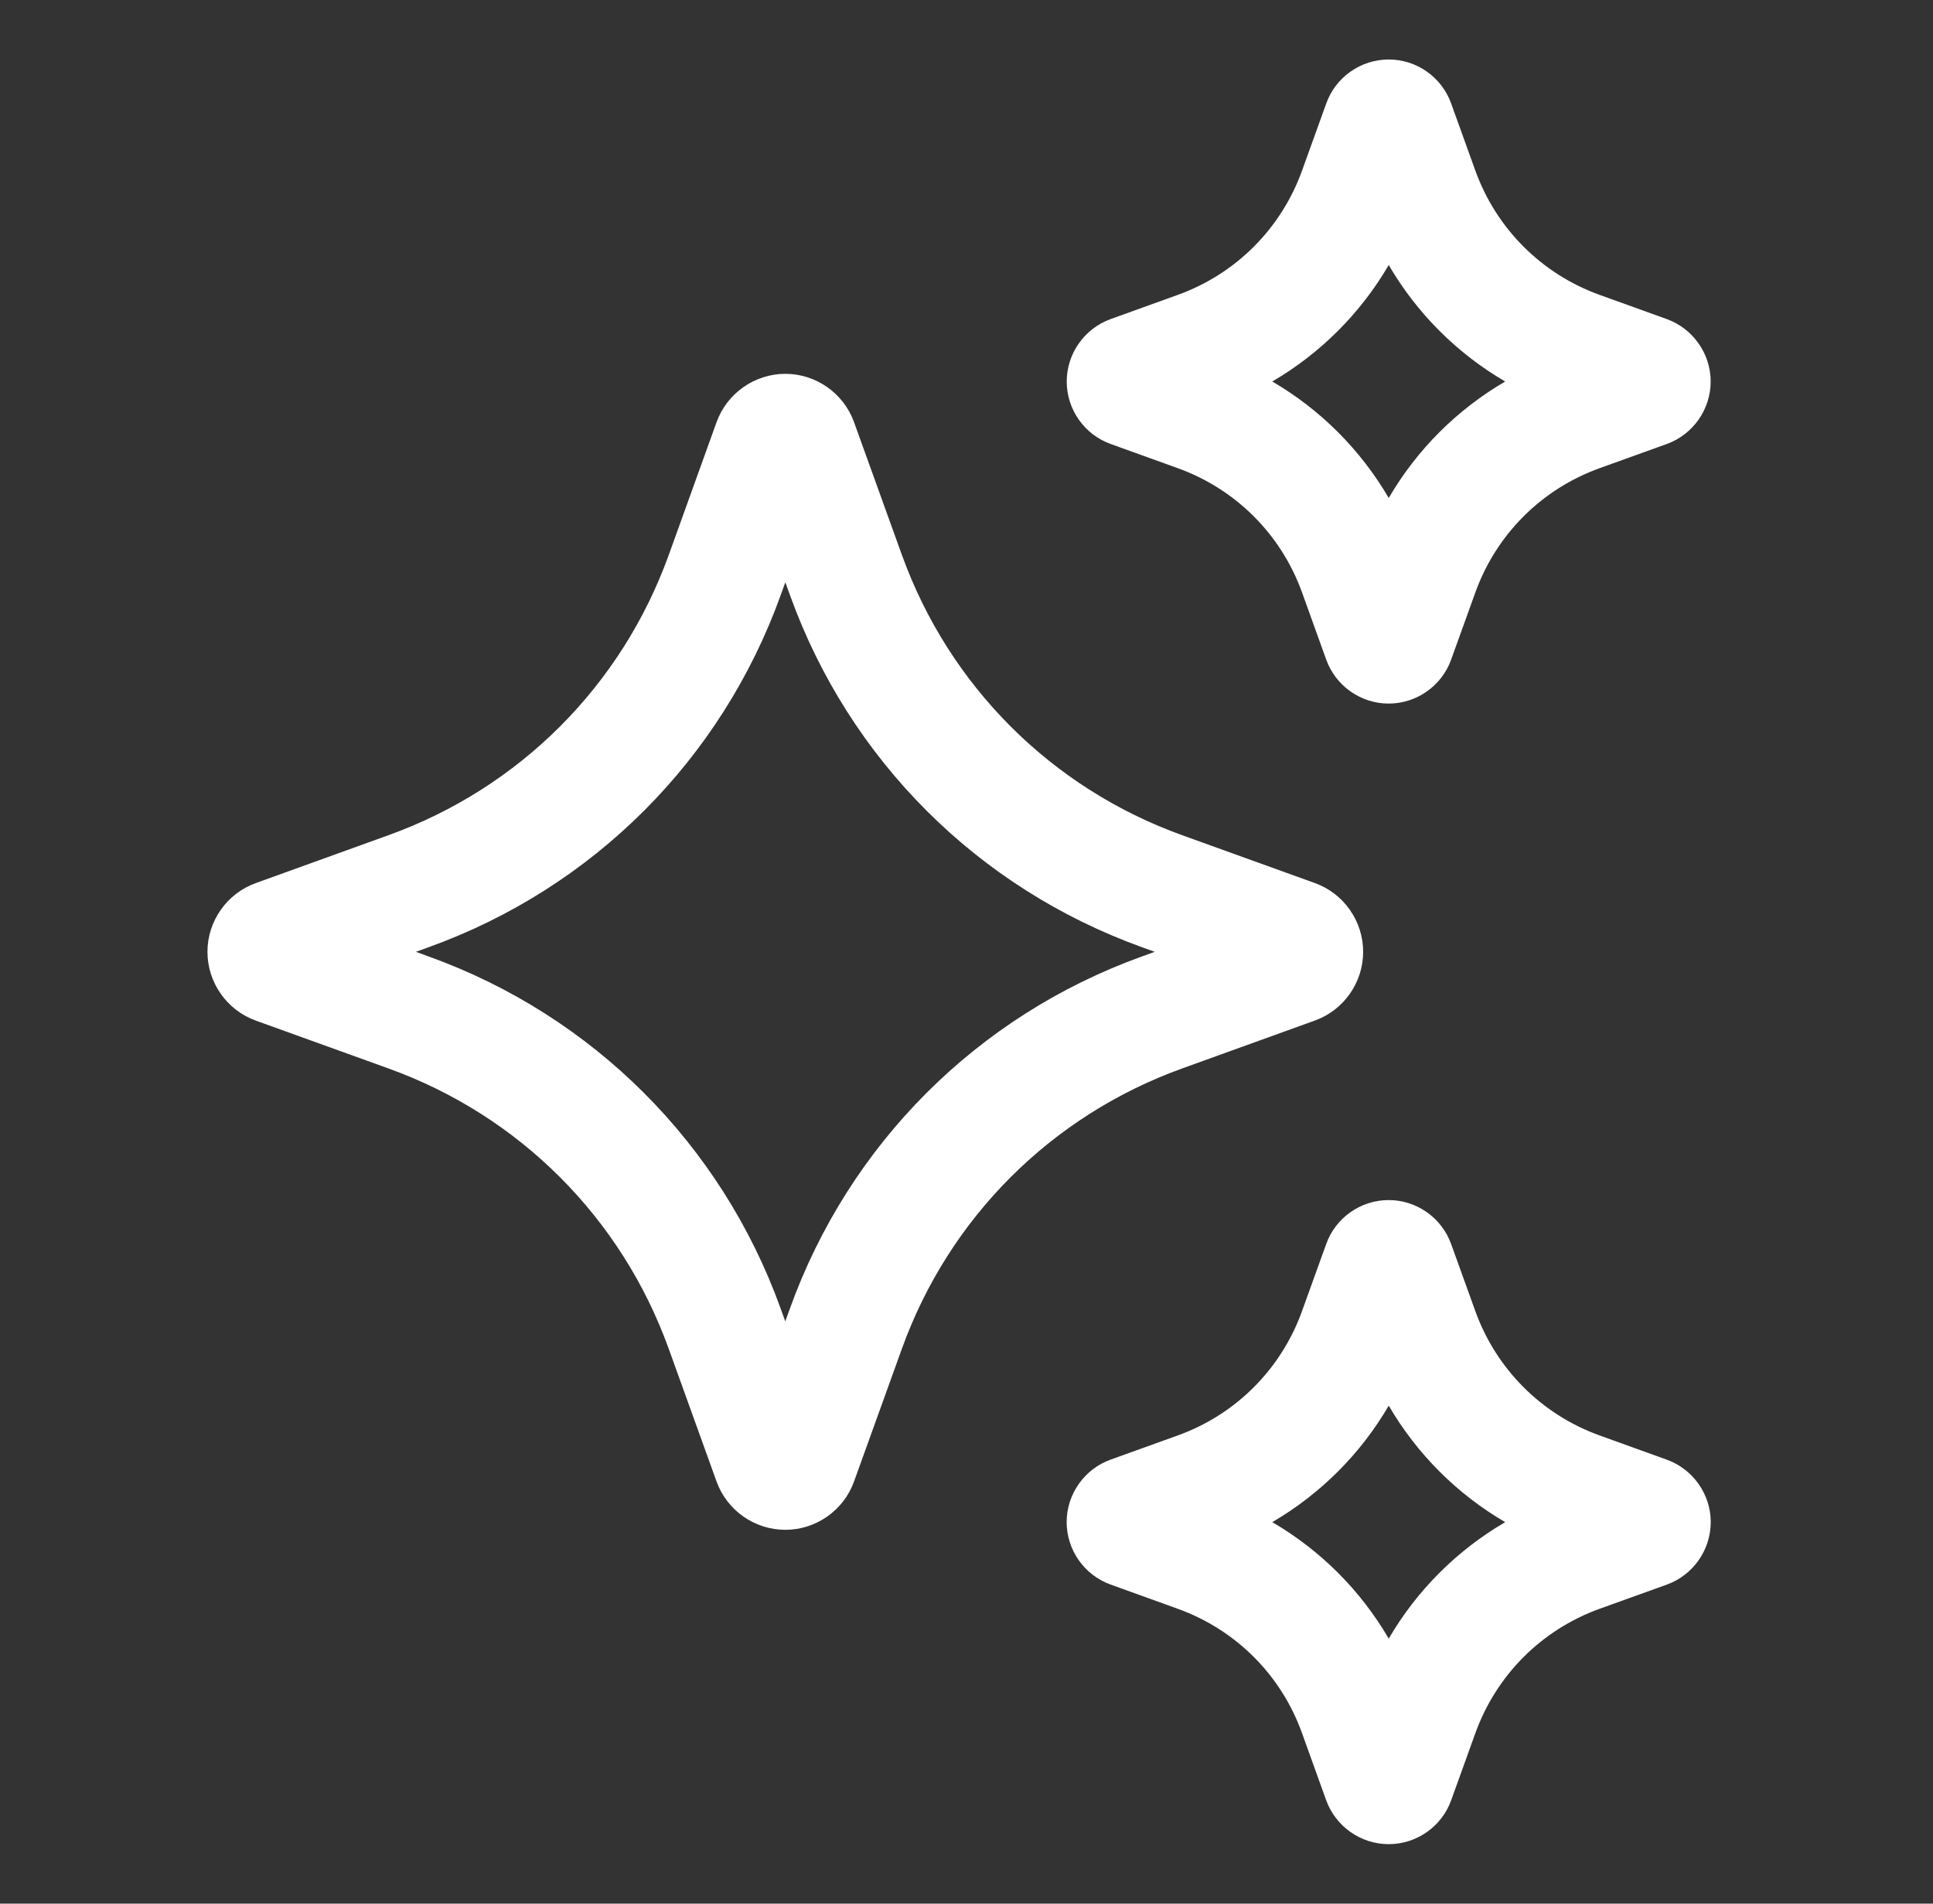 <svg width="65" height="64" viewBox="0 0 65 64" fill="none" xmlns="http://www.w3.org/2000/svg">
<rect x="0" y="0" width="65" height="64" fill="#333333" stroke="none"/>
<path d="M44.21 34.312C45.184 33.964 45.838 33.034 45.838 32C45.838 30.966 45.184 30.036 44.214 29.688L39.754 28.08C35.35 26.494 31.914 23.056 30.326 18.652L28.718 14.192C28.368 13.222 27.44 12.568 26.41 12.568C25.378 12.568 24.448 13.22 24.096 14.192L22.49 18.652C20.902 23.058 17.466 26.494 13.06 28.08L8.604 29.688C7.63 30.038 6.976 30.966 6.976 32C6.976 33.034 7.63 33.962 8.6 34.312L13.06 35.92C17.464 37.506 20.9 40.942 22.488 45.348L24.096 49.81C24.446 50.78 25.376 51.432 26.408 51.432C27.44 51.432 28.37 50.778 28.718 49.808L30.326 45.348C31.912 40.944 35.35 37.508 39.754 35.92L44.21 34.312ZM38.398 32.156C32.868 34.148 28.554 38.462 26.562 43.992L26.406 44.424L26.25 43.992C24.256 38.462 19.942 34.148 14.414 32.156L13.984 32L14.416 31.844C19.946 29.852 24.26 25.538 26.252 20.008L26.408 19.576L26.564 20.008C28.556 25.538 32.87 29.852 38.398 31.844L38.83 32L38.398 32.156Z" fill="white"/>
<path d="M37.346 14.926L39.604 15.74C41.558 16.444 43.08 17.968 43.784 19.92L44.596 22.176C44.914 23.06 45.758 23.654 46.696 23.654C47.634 23.654 48.48 23.06 48.796 22.178L49.61 19.92C50.314 17.966 51.838 16.442 53.79 15.74L56.05 14.926C56.928 14.608 57.522 13.766 57.524 12.832C57.526 11.898 56.938 11.052 56.05 10.728L53.79 9.914C51.838 9.21 50.314 7.686 49.61 5.734L48.796 3.476C48.478 2.592 47.636 2 46.698 2C45.758 2 44.914 2.594 44.598 3.476L43.784 5.734C43.08 7.688 41.556 9.21 39.604 9.914L37.34 10.73C36.46 11.05 35.868 11.896 35.87 12.832C35.872 13.768 36.466 14.61 37.346 14.926ZM46.698 8.91C47.646 10.534 48.992 11.88 50.614 12.826C48.99 13.774 47.644 15.12 46.698 16.742C45.75 15.12 44.404 13.772 42.782 12.826C44.404 11.878 45.75 10.532 46.698 8.91Z" fill="white"/>
<path d="M56.048 49.074L53.79 48.26C51.838 47.556 50.314 46.032 49.61 44.08L48.796 41.822C48.478 40.94 47.634 40.346 46.696 40.346C45.756 40.346 44.912 40.94 44.596 41.822L43.782 44.08C43.078 46.034 41.554 47.558 39.602 48.26L37.346 49.072C36.464 49.388 35.87 50.232 35.868 51.168C35.866 52.104 36.456 52.95 37.344 53.272L39.602 54.086C41.556 54.79 43.08 56.312 43.782 58.266L44.594 60.522C44.914 61.406 45.758 62 46.698 62C47.638 62 48.482 61.406 48.798 60.524L49.612 58.266C50.316 56.314 51.84 54.79 53.792 54.086L56.06 53.27C56.938 52.948 57.528 52.104 57.526 51.168C57.524 50.232 56.928 49.392 56.048 49.074ZM46.698 55.09C45.75 53.466 44.404 52.12 42.782 51.174C44.404 50.226 45.752 48.88 46.698 47.258C47.646 48.88 48.992 50.228 50.614 51.174C48.992 52.122 47.644 53.468 46.698 55.09Z" fill="white"/>
</svg>

